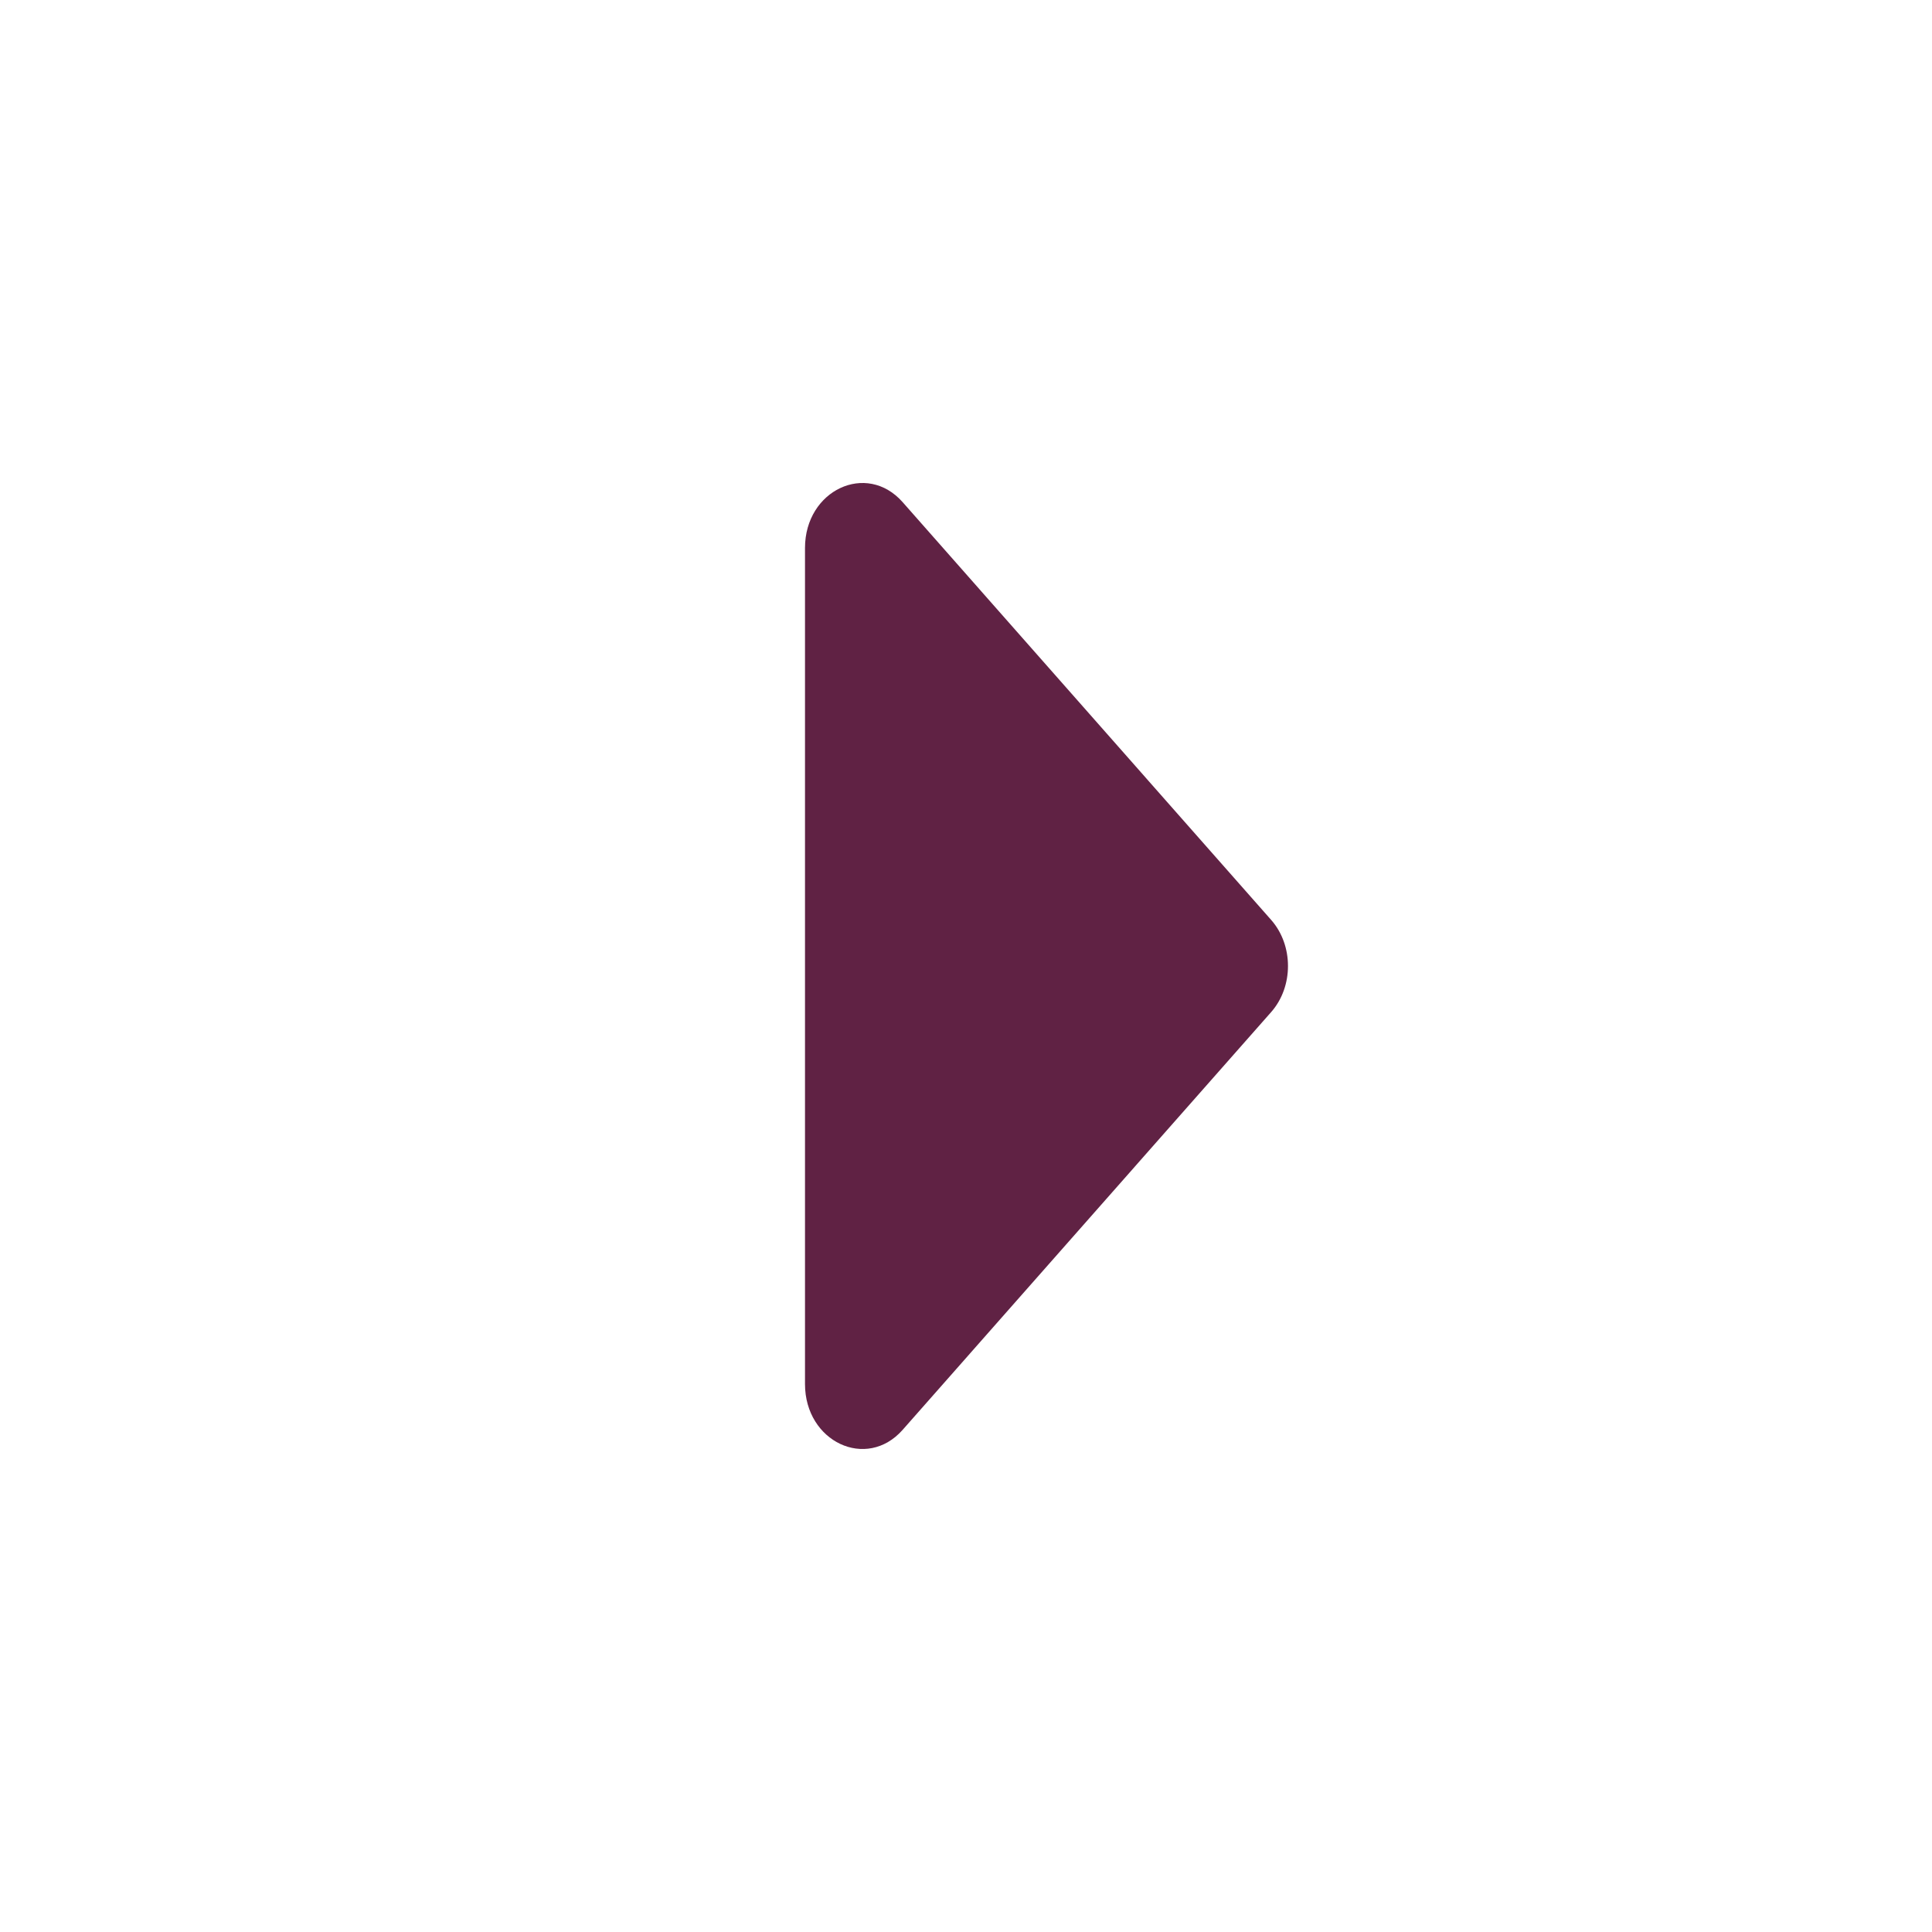 <svg xmlns="http://www.w3.org/2000/svg" width="24" height="24" viewBox="0 0 24 24" fill="none"><g id="arrow_right"><path id="Vector" d="M10 17.193L10 6.807C10 6.089 10.765 5.73 11.213 6.238L15.792 11.429C16.069 11.744 16.069 12.256 15.792 12.571L11.213 17.762C10.765 18.27 10 17.911 10 17.193Z" fill="#602244"></path></g></svg>